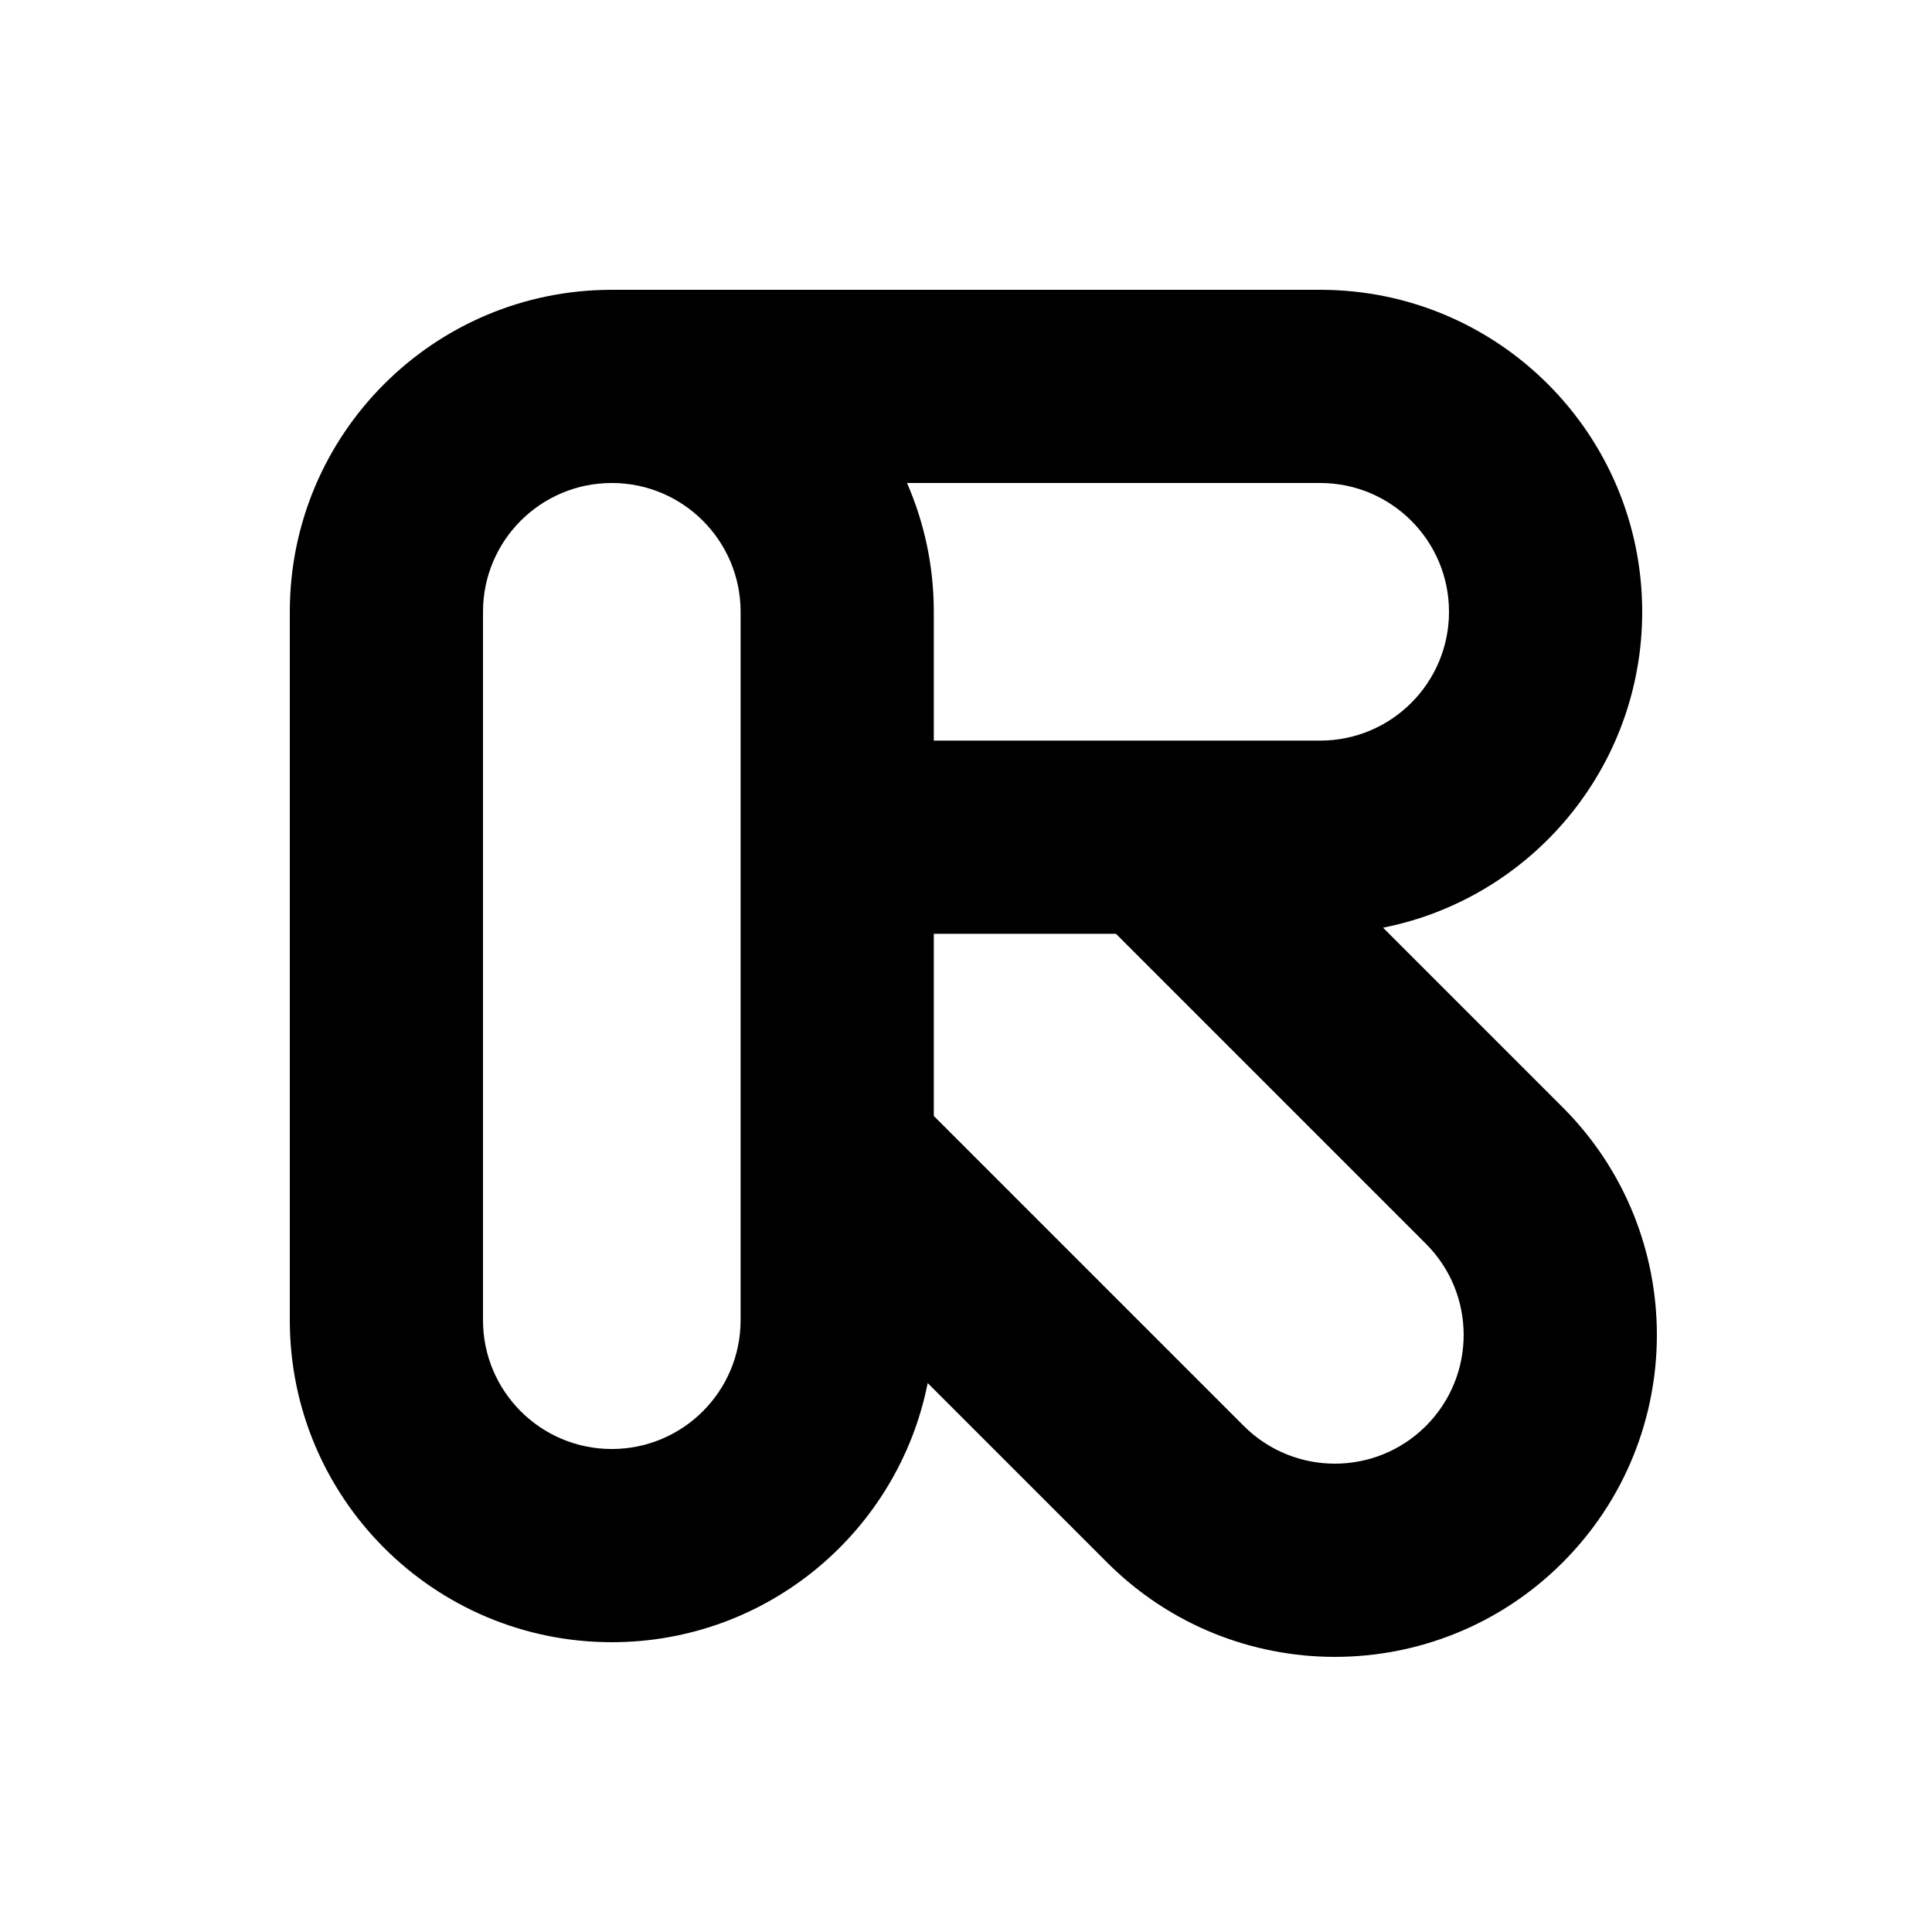 <svg width="60" height="60" viewBox="0 0 60 60" fill="none" xmlns="http://www.w3.org/2000/svg">
<path fill-rule="evenodd" clip-rule="evenodd" d="M9 19C9 13.477 13.477 9 19 9H41C46.523 9 51 13.477 51 19C51 23.855 47.54 27.902 42.952 28.81L48.527 34.385C52.432 38.29 52.432 44.622 48.527 48.527C44.622 52.432 38.29 52.432 34.385 48.527L28.81 42.952C27.902 47.54 23.855 51 19 51C13.477 51 9 46.523 9 41V19ZM29 34.657L38.627 44.284C40.19 45.846 42.722 45.846 44.284 44.284C45.846 42.722 45.846 40.19 44.284 38.628L34.657 29H29V34.657ZM41 15H28.168C28.703 16.225 29 17.578 29 19V23H41C43.209 23 45 21.209 45 19C45 16.791 43.209 15 41 15ZM15 19C15 16.791 16.791 15 19 15C21.209 15 23 16.791 23 19V41C23 43.209 21.209 45 19 45C16.791 45 15 43.209 15 41V19Z" fill="black"/>
</svg>

